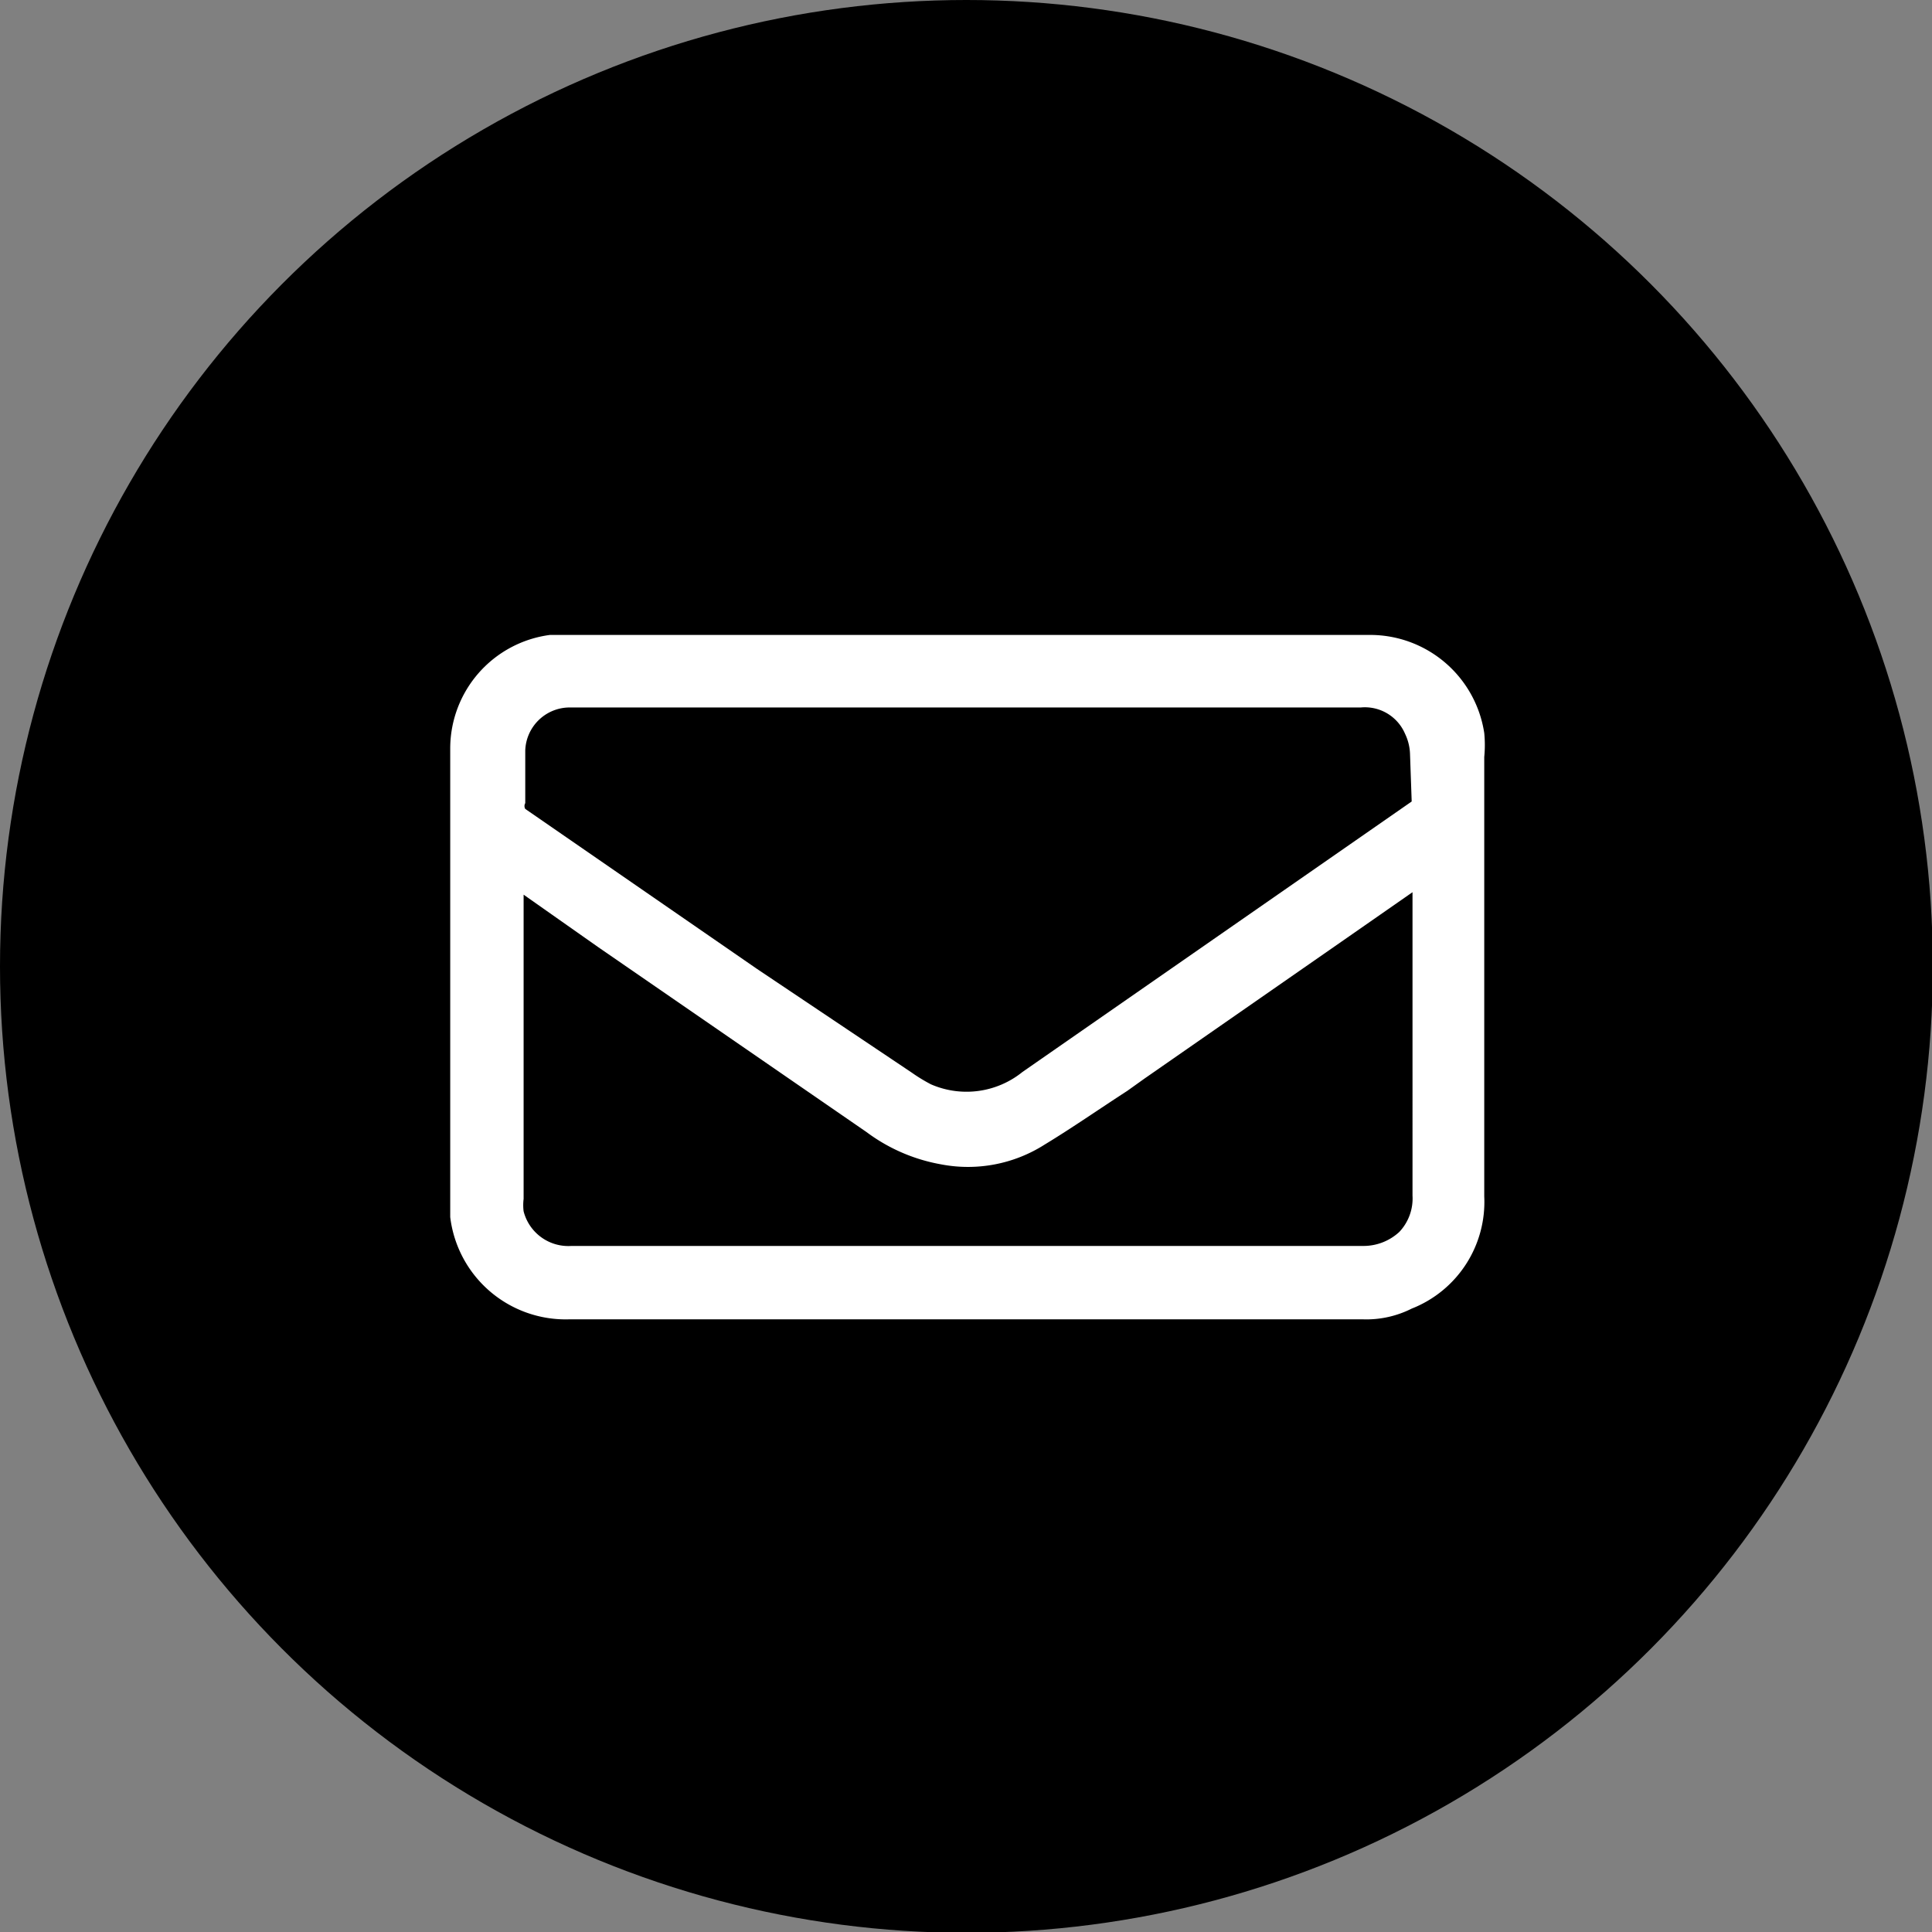 <svg xmlns="http://www.w3.org/2000/svg" viewBox="0 0 23.43 23.43"><rect x="0" y="0" width="23.43" height="23.43" fill="#808080" stroke="none"/><defs><style>.cls-1{fill:#fff;}</style></defs><title>email</title><g id="Layer_2" data-name="Layer 2"><g id="Layer_1-2" data-name="Layer 1"><circle cx="11.72" cy="11.72" r="11.72"/><path class="cls-1" d="M18,9.18a1.5,1.5,0,0,0,0-.29A1.4,1.4,0,0,0,16.61,7.7H7l-.33,0A1.39,1.39,0,0,0,5.46,9.07c0,1.33,0,2.65,0,4v1.69A1.41,1.41,0,0,0,6.9,16h9.63a1.22,1.22,0,0,0,.59-.13A1.39,1.39,0,0,0,18,14.51Zm-.88.54s0,0,0,0L12.4,13a1.08,1.08,0,0,1-1.11.15,2,2,0,0,1-.23-.14L9.18,11.75,6.37,9.81a.07.07,0,0,1,0-.07V9.1a.54.54,0,0,1,.52-.52H16.5a.53.53,0,0,1,.54.32.61.61,0,0,1,.06.25ZM7.26,11.49l3.25,2.24a2.13,2.13,0,0,0,.9.39,1.73,1.73,0,0,0,1.26-.24c.33-.2.66-.43,1-.65l.21-.15,2.46-1.71.79-.55V14.5a.59.59,0,0,1-.16.44.64.64,0,0,1-.44.17H6.93a.56.56,0,0,1-.58-.42.61.61,0,0,1,0-.15V10.85Z"/></g></g></svg>